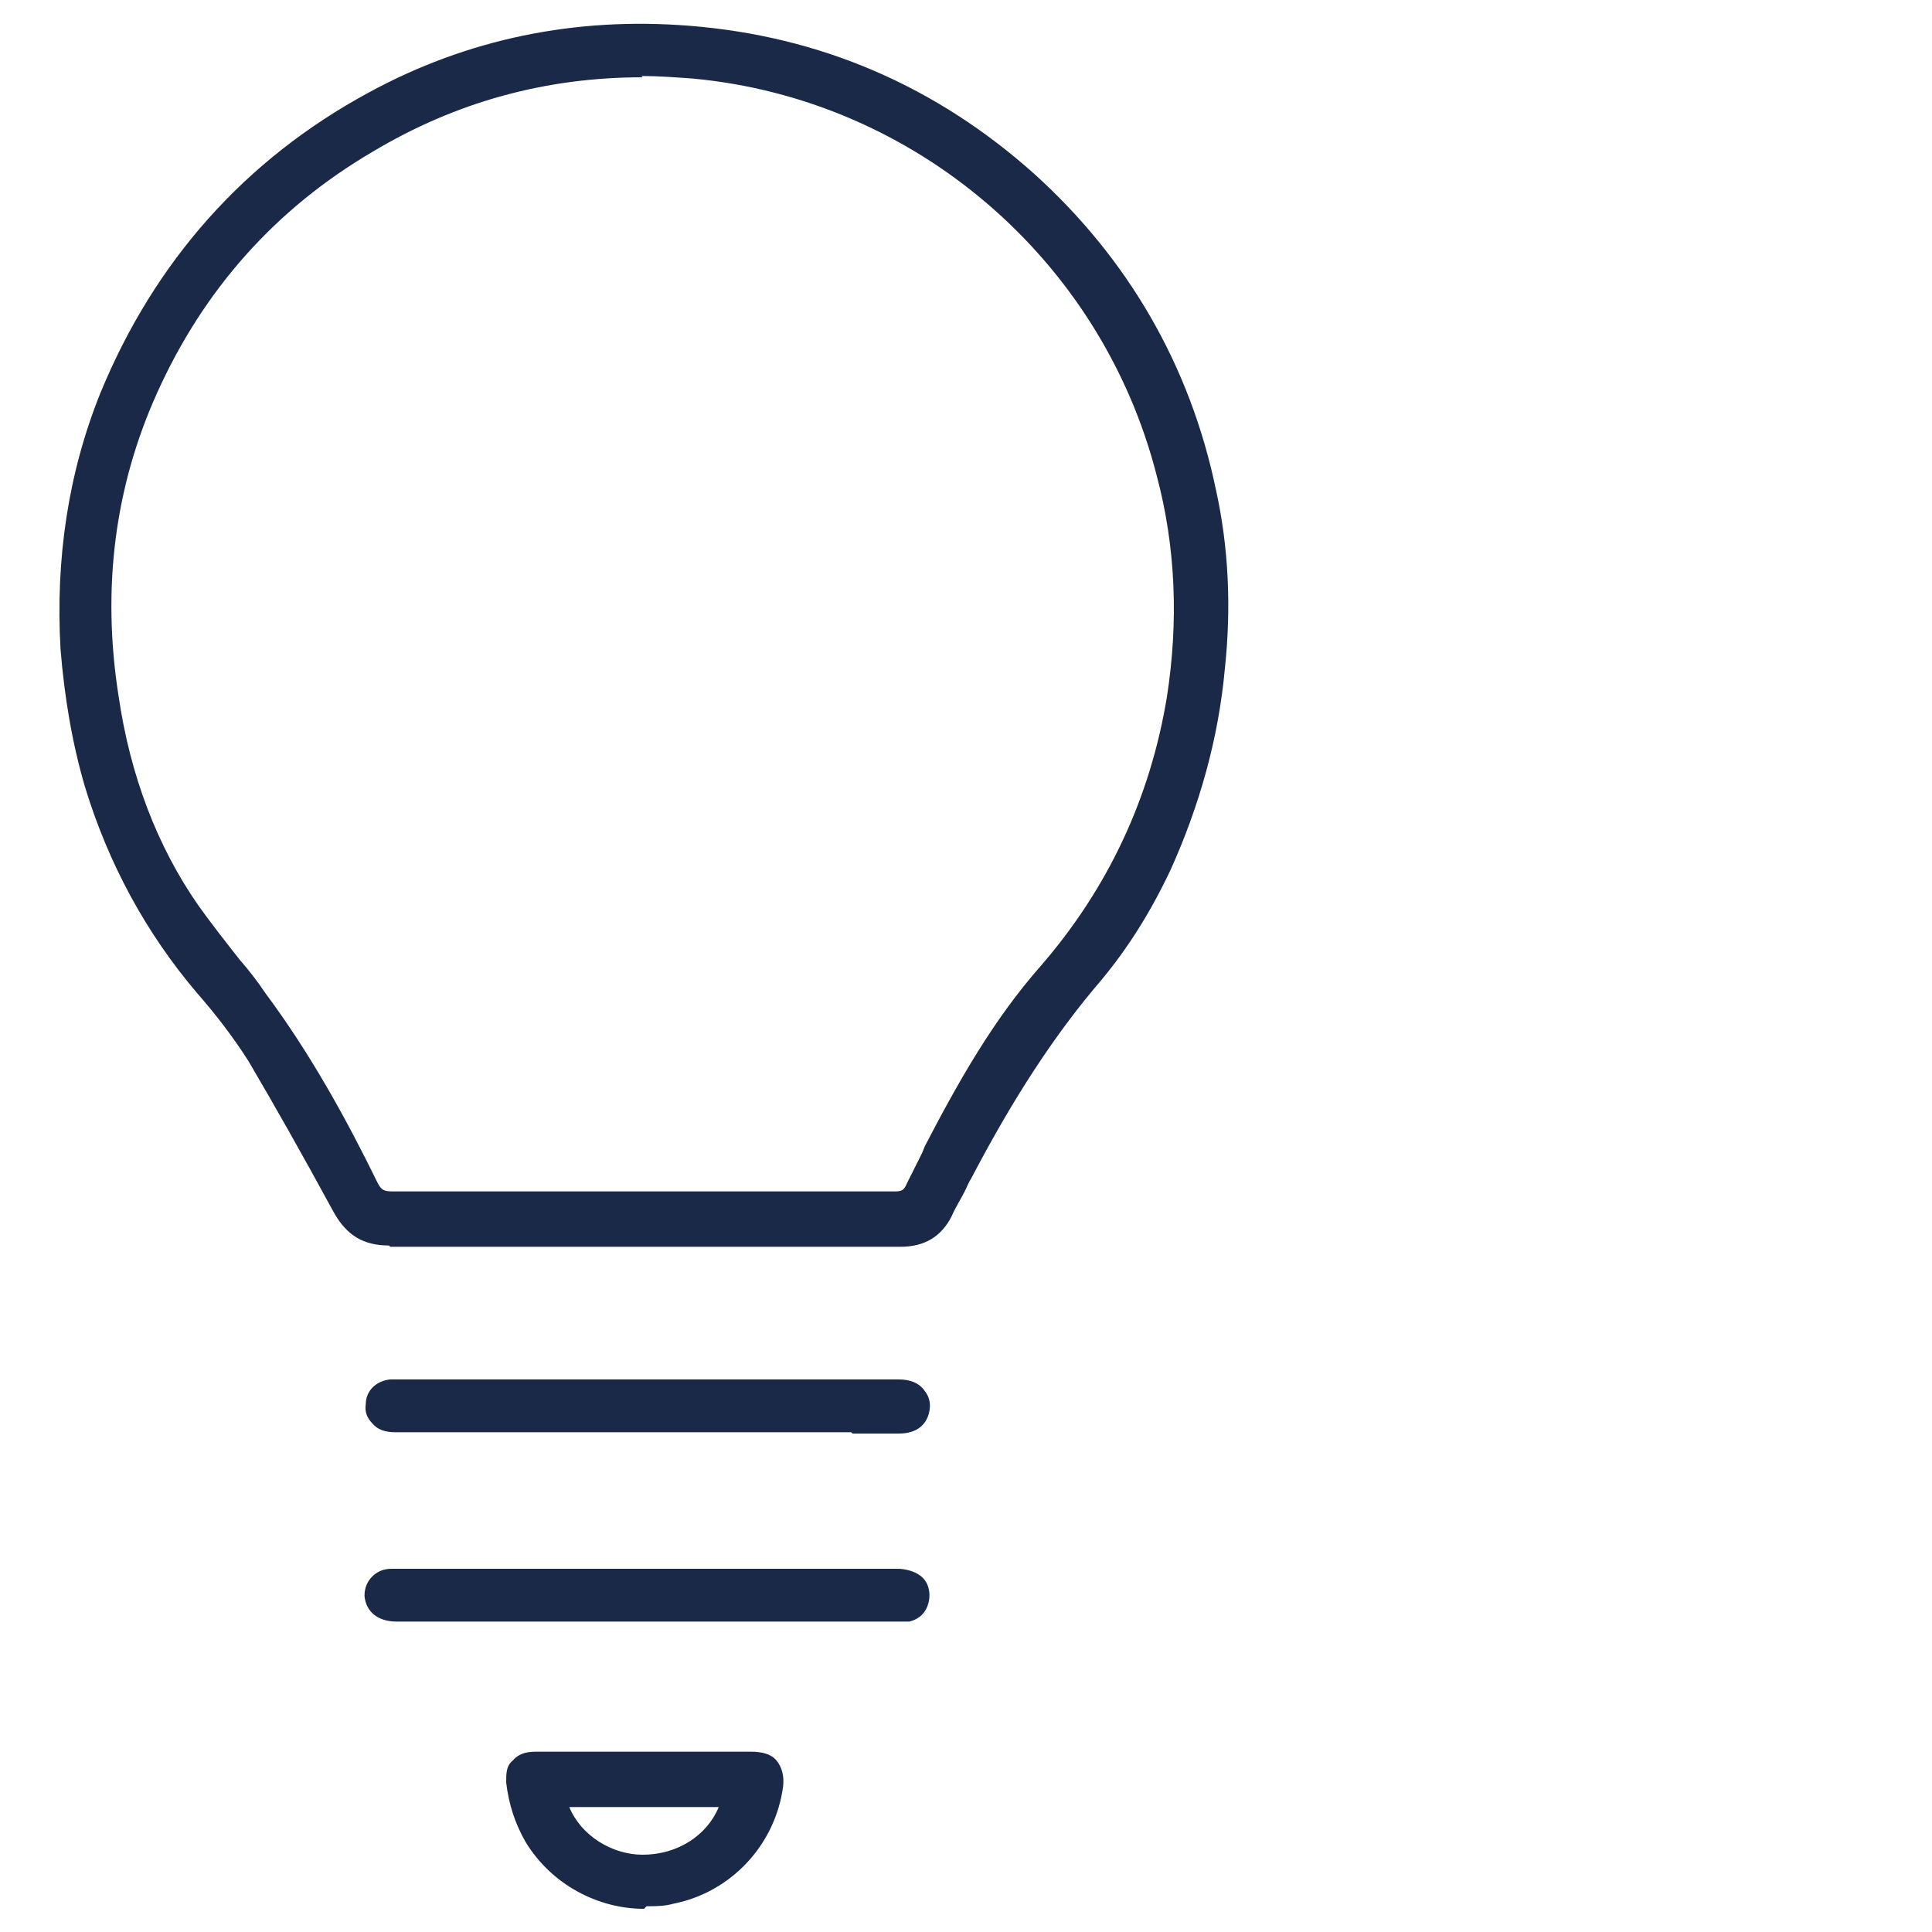 <?xml version="1.0" encoding="UTF-8"?>
<svg id="Capa_1" xmlns="http://www.w3.org/2000/svg" version="1.1" viewBox="0 0 150 150">
  <!-- Generator: Adobe Illustrator 29.3.1, SVG Export Plug-In . SVG Version: 2.1.0 Build 151)  -->
  <defs>
    <style>
      .st0 {
        fill: #1a2948;
      }
    </style>
  </defs>
  <path class="st0" d="M30.2,96.7c-2,0-3.3-.8-4.3-2.6-2.5-4.6-4.6-8.3-6.6-11.7-1.2-1.9-2.6-3.7-4-5.3-4-4.7-6.9-10.1-8.7-16-1-3.4-1.6-7-1.9-10.7-.4-7,.6-13.7,3.1-19.9,4.2-10.2,11.2-18.1,20.8-23.3,7.7-4.2,16.1-5.9,24.9-5.2,10.2.8,19.2,4.7,26.8,11.5,7.3,6.6,12.1,14.9,14.1,24.5h0c1,4.5,1.2,9.2.7,13.9-.5,5.5-2,10.7-4.2,15.6-1.6,3.4-3.4,6.2-5.4,8.6-3.6,4.2-6.8,9.1-10.1,15.4-.2.3-.3.6-.5,1-.3.6-.7,1.2-1,1.9-.8,1.6-2.1,2.4-4,2.4h0c-4.8,0-9.6,0-14.4,0h-5.5s-5.4,0-5.4,0c-4.7,0-9.6,0-14.3,0h0ZM49.9,6c-7.5,0-14.5,1.9-21,5.8-7.5,4.4-13.1,10.7-16.7,18.7-3.3,7.3-4.3,15.2-3,23.5.9,6.2,3,11.7,6.2,16.3,1,1.4,2.1,2.8,3.2,4.2.7.8,1.4,1.7,2,2.6,3.5,4.7,6.3,9.8,8.7,14.7.3.6.5.7,1.2.7h0c4.9,0,9.8,0,14.7,0h4.7s4.7,0,4.7,0c5,0,10,0,14.9,0h0c.5,0,.7-.1.9-.6.4-.8.8-1.6,1.2-2.4l.2-.5c2.6-5,5.3-9.8,9-14,5.2-6,8.5-13,9.8-20.9h0c.9-5.8.7-11.6-.8-17.2-4.3-16.8-18.8-29.2-36-30.8-1.4-.1-2.7-.2-4-.2Z"/>
  <path class="st0" d="M50,148.2c-3.6,0-7.2-1.9-9.2-5.2-.8-1.4-1.3-2.9-1.5-4.6,0-.7,0-1.3.5-1.7.4-.5,1-.7,1.8-.7,1.9,0,3.8,0,5.8,0h4.3c2.2,0,4.4,0,6.6,0,.9,0,1.6.2,2,.7.4.5.6,1.2.5,2-.6,4.5-4,8.2-8.5,9.1-.7.2-1.4.2-2.1.2ZM44.2,140.3c.9,2.2,3.3,3.7,5.7,3.7h0c2.7,0,5-1.5,5.9-3.7h-11.7Z"/>
  <path class="st0" d="M69.7,125.9c-13,0-25.9,0-38.9,0-1.5,0-2.4-.8-2.5-2,0-.6.2-1.1.6-1.5.4-.4.9-.6,1.5-.6,1.7,0,3.3,0,5,0h18.9c5.1,0,10.3,0,15.4,0,.6,0,1.3.2,1.7.5h0c.6.4.9,1.2.7,2.1-.2.8-.7,1.3-1.5,1.5-.3,0-.6,0-.9,0Z"/>
  <path class="st0" d="M66.1,111.2c-1.9,0-3.8,0-5.7,0h-15.1c-4.9,0-9.8,0-14.6,0-.8,0-1.4-.2-1.8-.7-.4-.4-.6-.9-.5-1.5,0-1,.8-1.8,1.9-1.9.1,0,.2,0,.3,0h39.2c.9,0,1.6.3,2,.9.4.5.5,1.1.3,1.8-.2.7-.8,1.5-2.3,1.5-1.2,0-2.4,0-3.6,0Z"/>
</svg>